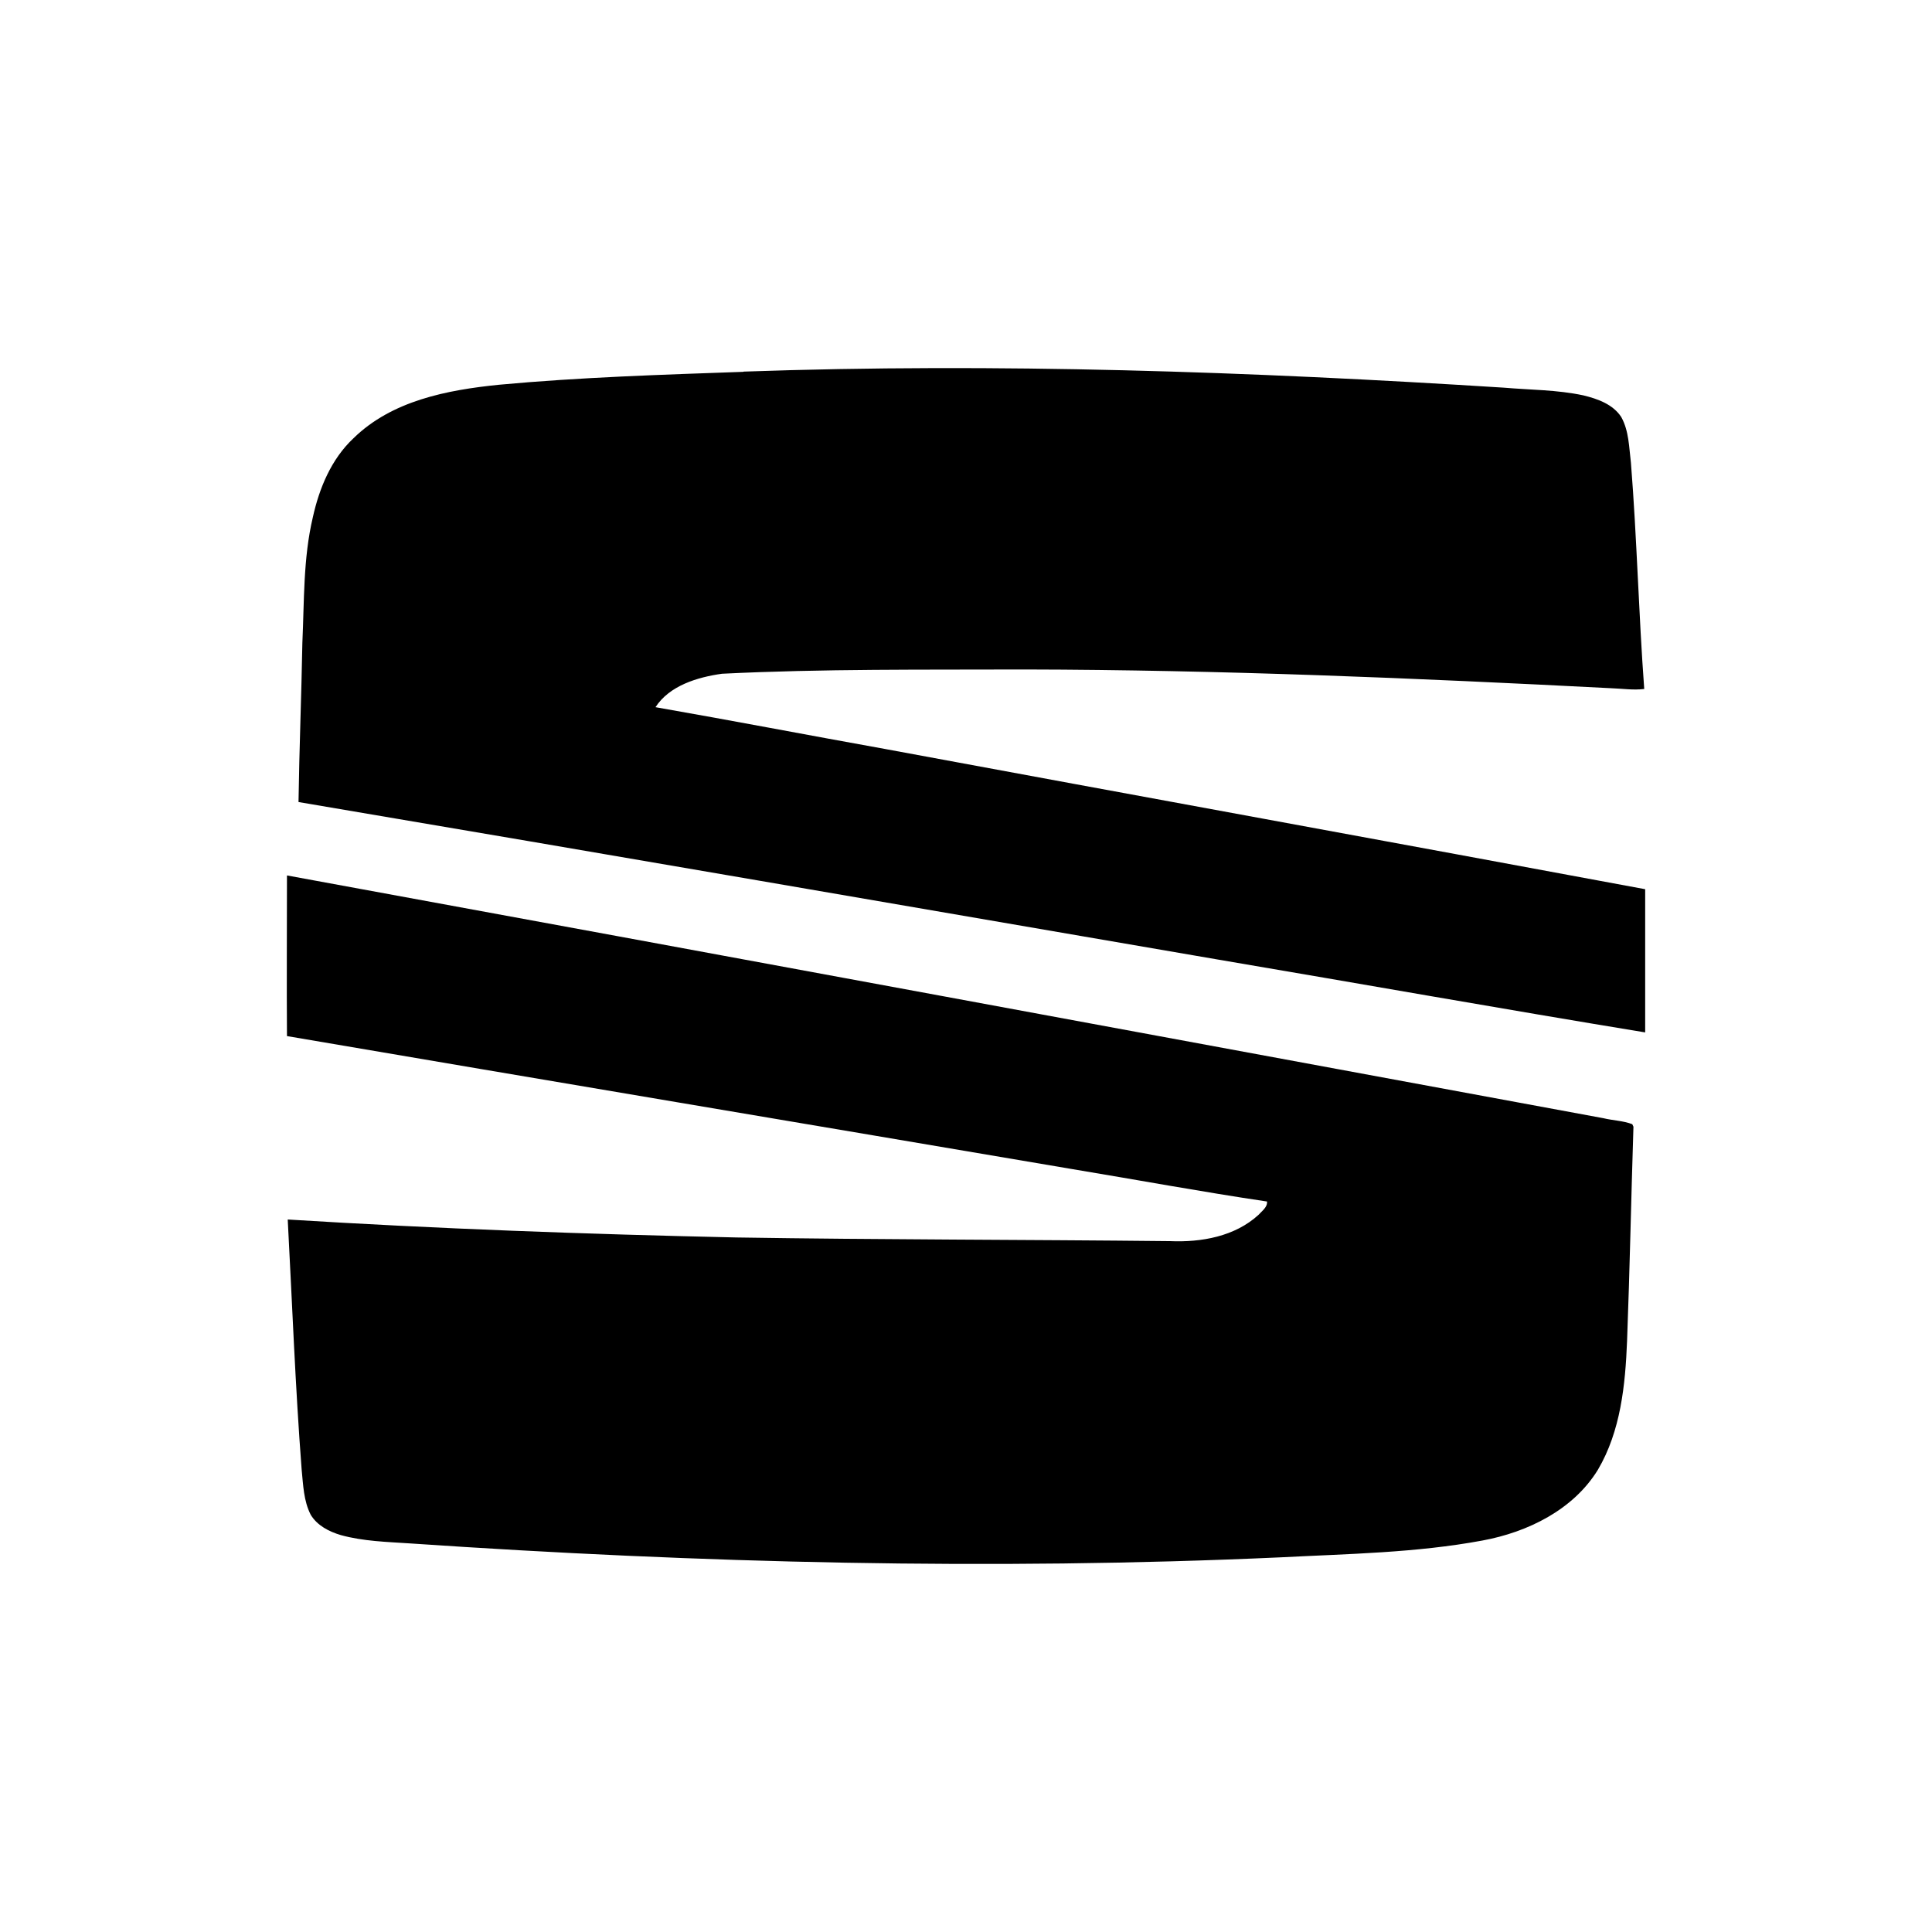 <svg viewBox="0 0 512 512" xmlns="http://www.w3.org/2000/svg" data-name="Layer 1" id="Layer_1">
  <g id="seat">
    <path d="M197.07,98.48c67.15-2.36,134.34,0,201.39,4.25,7.07.61,14.24.56,21.15,2.05,3.79.92,7.84,2.36,10.04,5.74,2.05,3.69,2.05,7.99,2.56,12.09,1.59,19.97,2.05,40,3.53,59.98-2.92.36-5.79-.1-8.71-.2-51.73-2.66-103.41-4.87-155.24-4.97-26.84.1-53.68-.2-80.46,1.13-6.5.92-13.88,3.12-17.62,8.86,20.23,3.53,40.51,7.43,60.74,11.06,67.15,12.45,134.39,24.69,201.54,37.18v37.95c-37.75-6.2-75.49-12.91-113.24-19.31-81.18-13.93-162.41-28.02-243.64-41.74.2-14.03.77-28.07,1.02-42.15.51-11.11.2-22.43,2.77-33.29,1.69-7.68,4.87-15.42,10.76-20.95,10.19-9.99,24.84-12.8,38.52-14.19,21.56-2,43.18-2.66,64.79-3.43h0l.1-.05ZM76.05,232c116.31,21.31,232.58,42.87,348.84,64.33,2.51.61,5.28.67,7.68,1.59l.31.67c-.61,18.9-.97,37.85-1.69,56.75-.46,11.68-1.69,23.92-7.73,34.16-6.5,10.6-18.59,16.54-30.58,18.75-17.62,3.28-35.65,3.53-53.52,4.46-76.88,3.48-153.91,1.54-230.68-3.69-6.15-.41-12.39-.56-18.34-2.2-3.12-.92-6.25-2.51-7.99-5.38-1.9-3.69-2-7.94-2.41-11.98-1.69-22.07-2.51-44.15-3.69-66.28,39.59,2.46,79.23,3.89,118.93,4.76,38.31.61,76.62.56,114.88.97,8.3.36,17.21-1.23,23.46-6.97.92-1.02,2.41-2.05,2.25-3.53-17.26-2.56-34.42-5.74-51.68-8.6-69.35-11.78-138.7-23.41-208.04-35.24-.1-14.19,0-28.37,0-42.56h0Z" id="Combined-Shape"></path>
  </g>
</svg>
